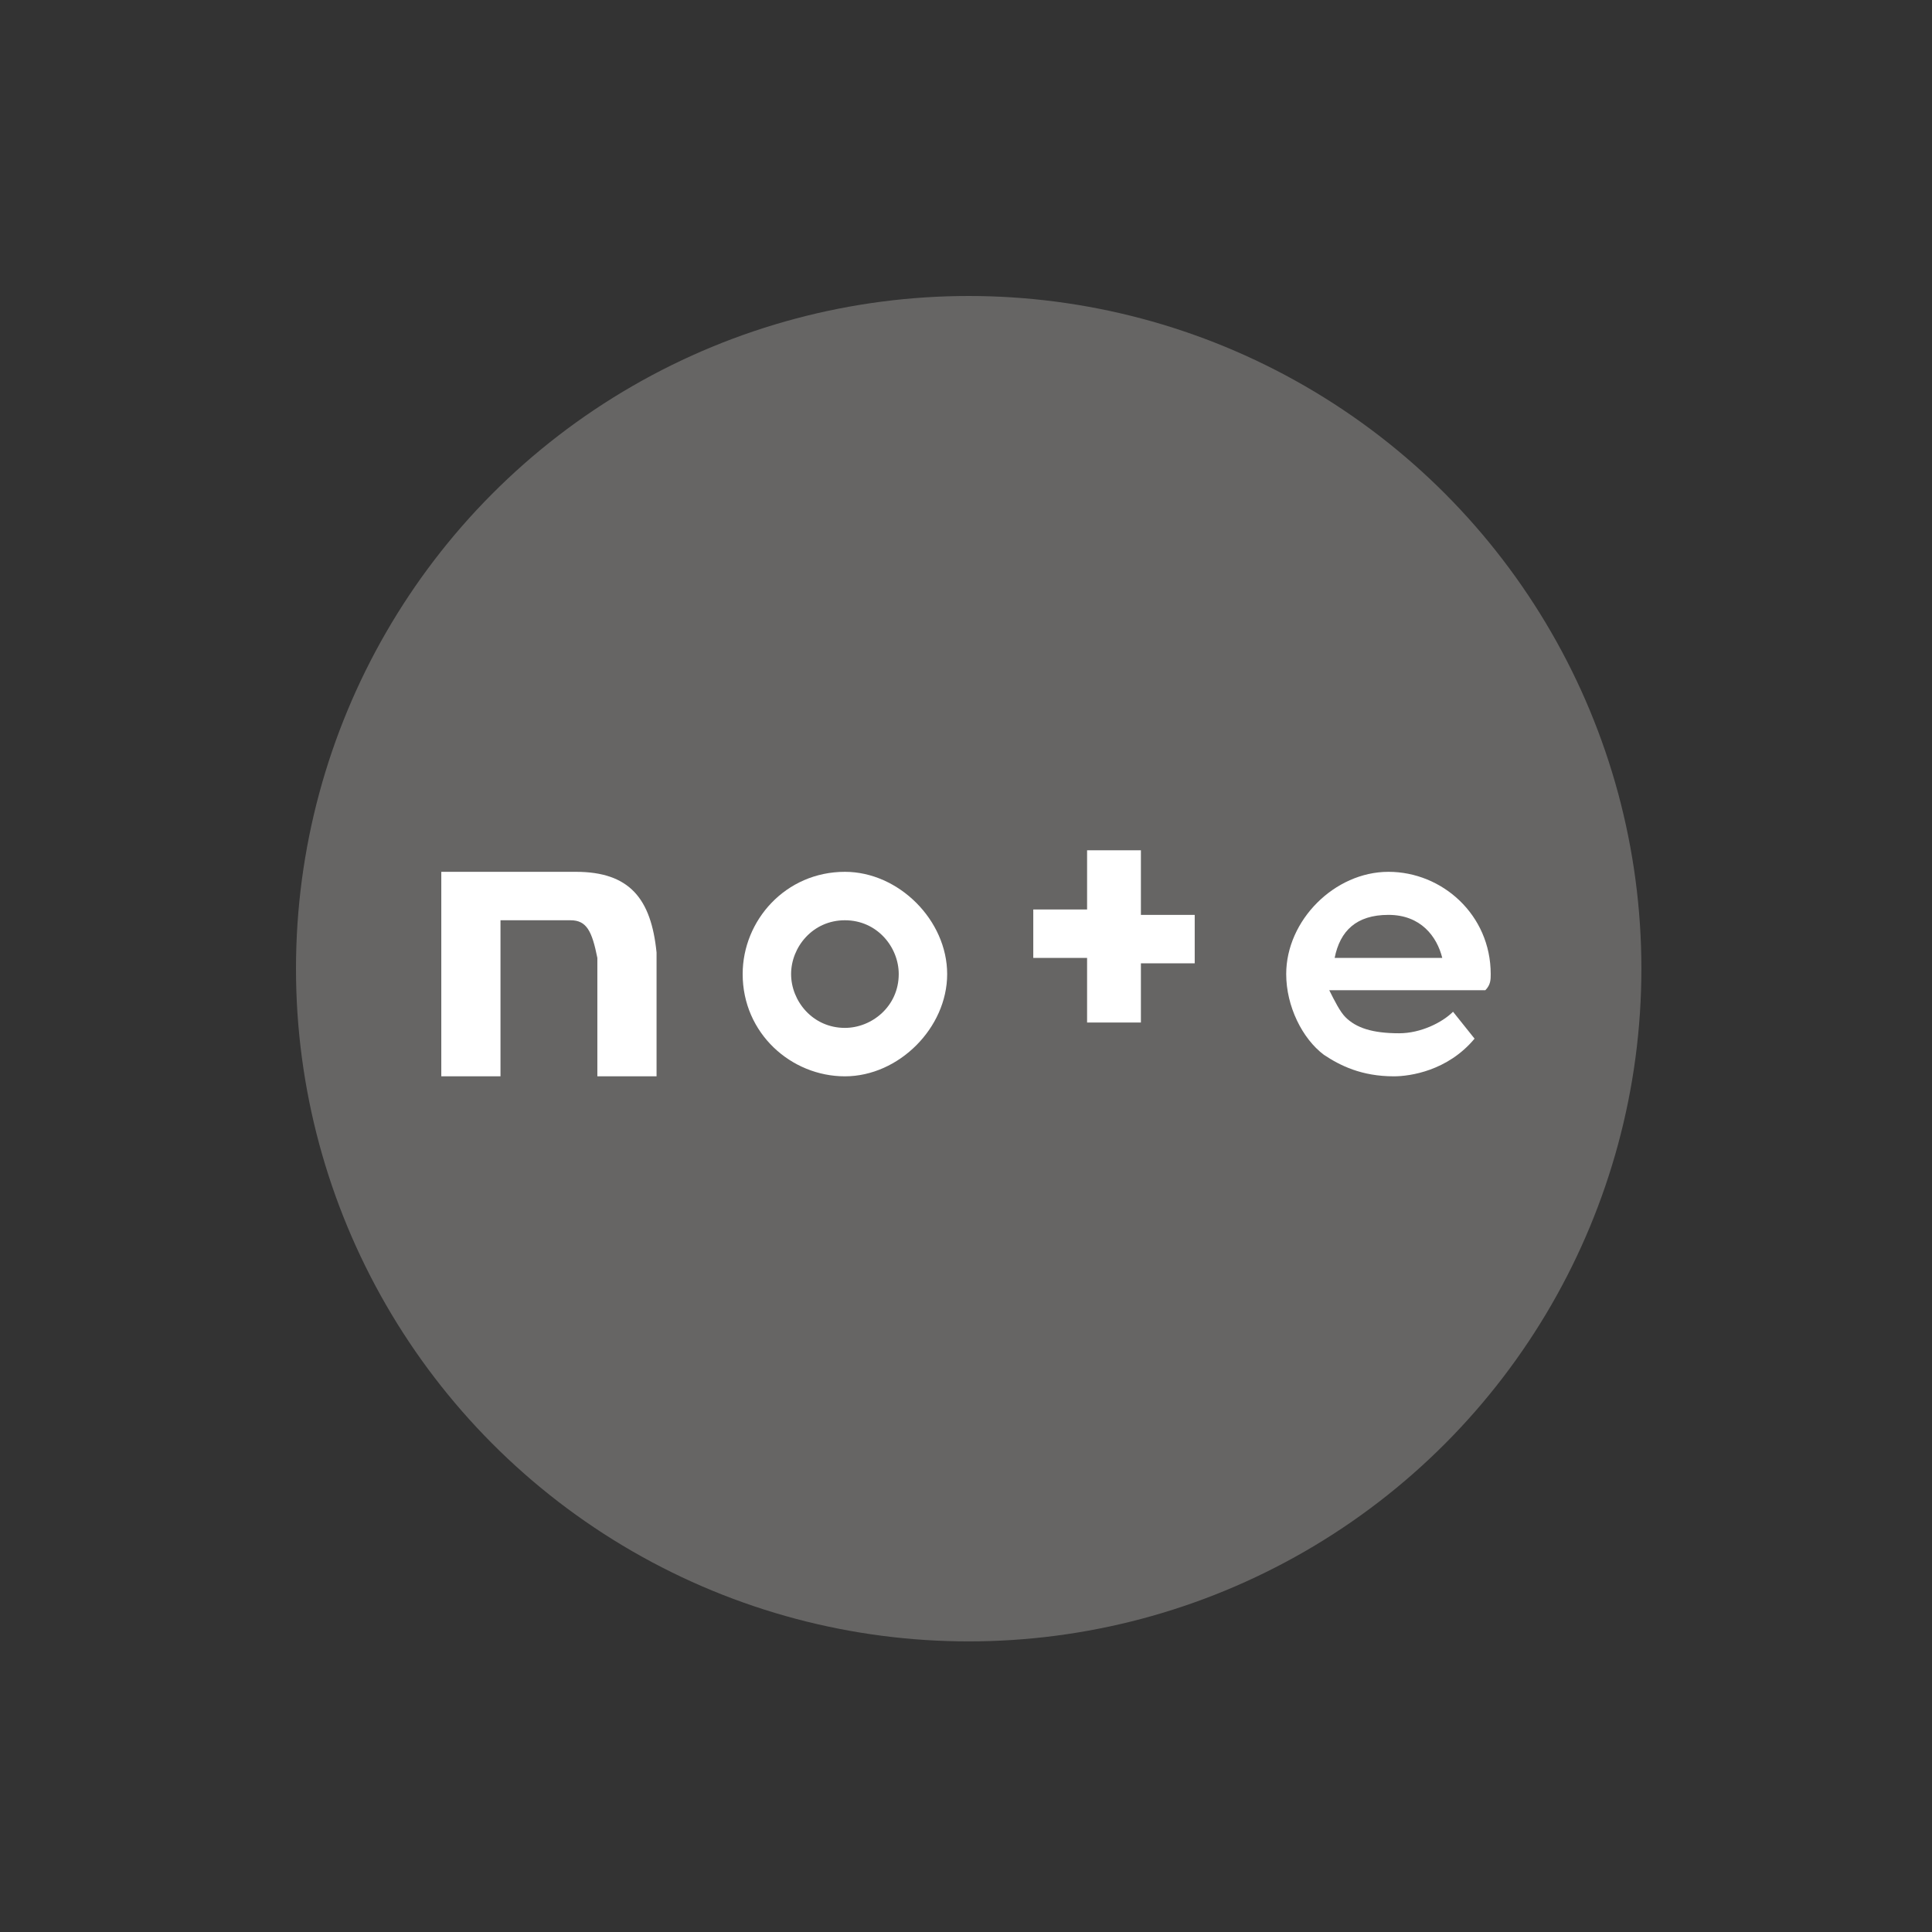<?xml version="1.0" encoding="utf-8"?>
<!-- Generator: Adobe Illustrator 27.9.0, SVG Export Plug-In . SVG Version: 6.00 Build 0)  -->
<svg version="1.1" id="レイヤー_1" xmlns="http://www.w3.org/2000/svg" xmlns:xlink="http://www.w3.org/1999/xlink" x="0px"
	 y="0px" viewBox="0 0 35.9 35.9" enable-background="new 0 0 35.9 35.9" xml:space="preserve">
<rect x="0" y="0" width="35.9" height="35.9" fill="#333333" stroke="none"/>
<g>
	<circle fill="#666564" cx="18" cy="18" r="12.5"/>
	<path fill="#FFFFFF" d="M10.7,16.2c-0.7,0-1.8,0-2.5,0v3.8h1.1v-2.9c0,0,1,0,1.3,0c0.3,0,0.4,0.2,0.5,0.7c0,0.5,0,0.7,0,2.2h1.1
		c0,0,0-1.7,0-2.3C12.1,16.7,11.7,16.2,10.7,16.2z"/>
	<path fill="#FFFFFF" d="M15.7,16.2c-1.1,0-1.9,0.9-1.9,1.9c0,1.1,0.9,1.9,1.9,1.9s1.9-0.9,1.9-1.9C17.6,17.1,16.7,16.2,15.7,16.2z
		 M15.7,19.1c-0.6,0-1-0.5-1-1s0.4-1,1-1s1,0.5,1,1C16.7,18.7,16.2,19.1,15.7,19.1z"/>
	<path fill="#FFFFFF" d="M27.7,18.1c0-1.1-0.9-1.9-1.9-1.9s-1.9,0.9-1.9,1.9c0,0.6,0.3,1.2,0.7,1.5c0.3,0.2,0.7,0.4,1.3,0.4
		c0.3,0,1-0.1,1.5-0.7L27,18.8c-0.2,0.2-0.6,0.4-1,0.4c-0.5,0-0.8-0.1-1-0.3c-0.1-0.1-0.2-0.3-0.3-0.5h2.9
		C27.7,18.3,27.7,18.2,27.7,18.1z M24.8,17.8c0.1-0.5,0.4-0.8,1-0.8c0.6,0,0.9,0.4,1,0.8H24.8z"/>
	<path fill="#FFFFFF" d="M21.2,15.8h-1v1.1h-1v0.9h1V19h1v-1.1h1v-0.9h-1V15.8z"/>
</g>
</svg>
